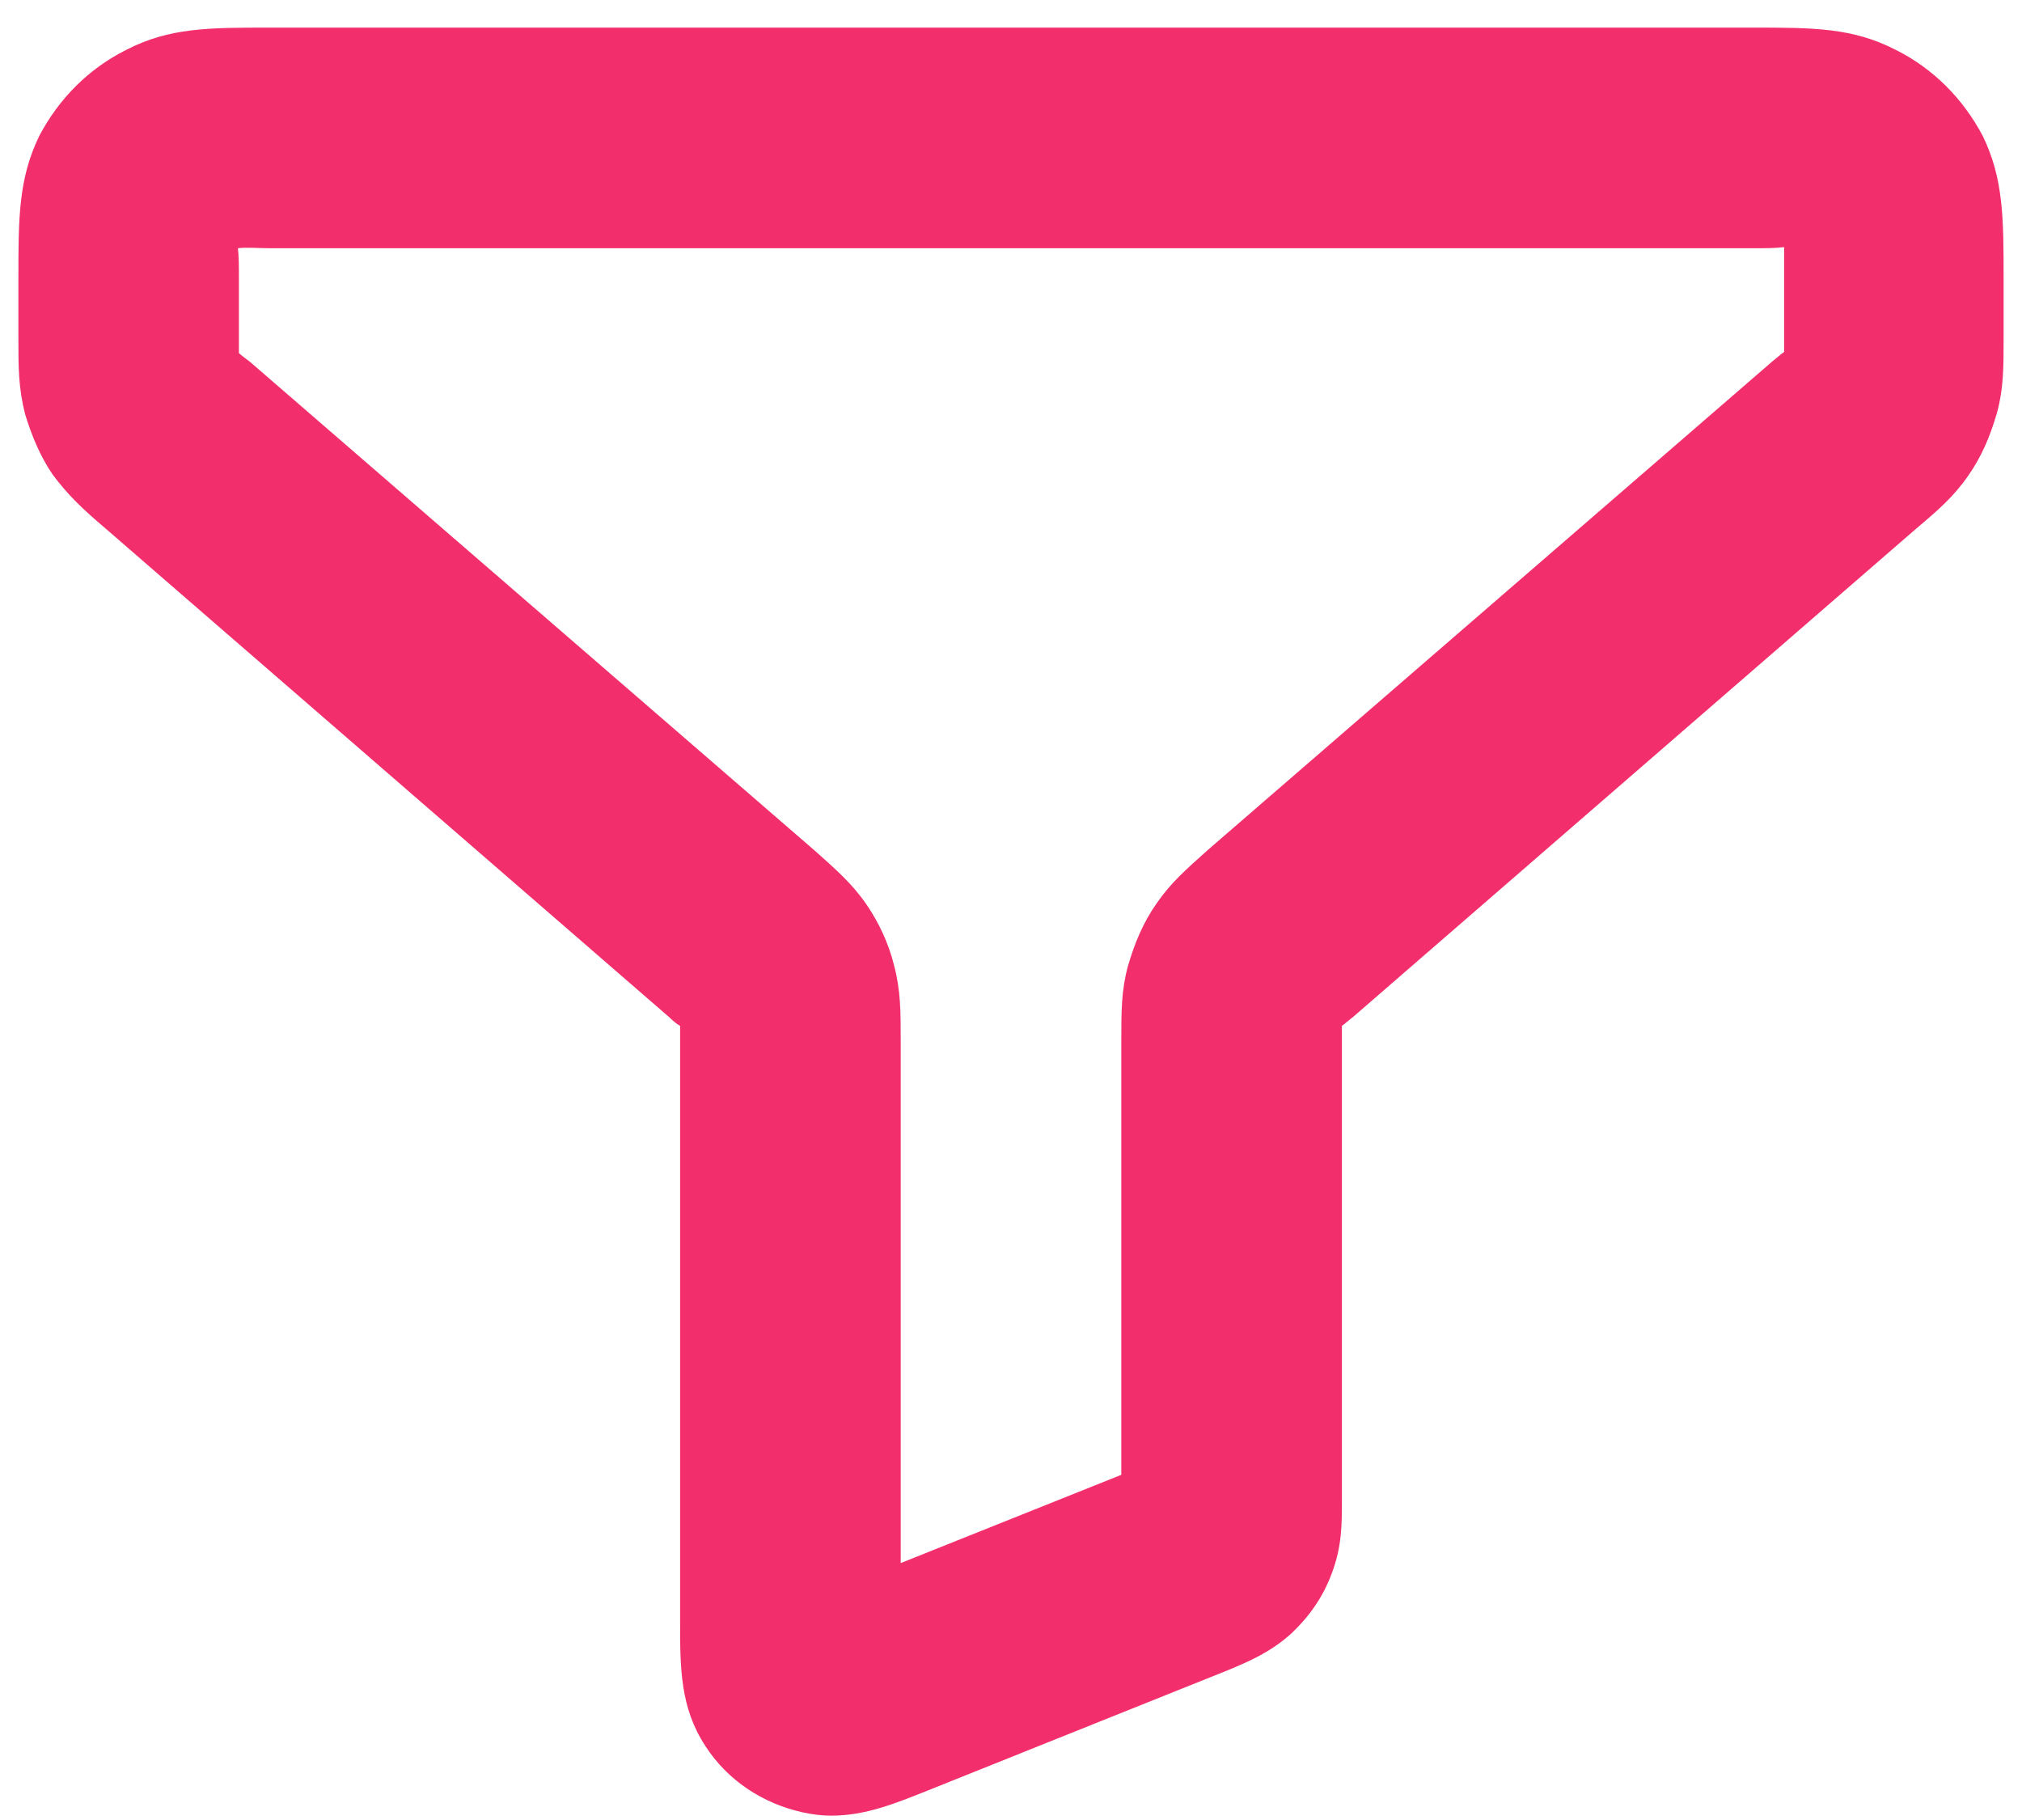 <svg width="20" height="18" viewBox="0 0 20 18" fill="none" xmlns="http://www.w3.org/2000/svg">
<g id="Frame" clip-path="url(#clip0_4_37919)">
<path id="Vector" d="M8.222 17.957C8.134 17.957 8.036 17.946 7.938 17.924C7.545 17.837 7.196 17.608 6.978 17.27C6.727 16.888 6.727 16.495 6.727 16.037V10.288C6.727 10.233 6.727 10.19 6.727 10.146C6.705 10.135 6.662 10.102 6.618 10.059L1.043 5.226C0.825 5.041 0.673 4.899 0.52 4.692C0.4 4.517 0.313 4.31 0.247 4.092C0.182 3.83 0.182 3.633 0.182 3.35V2.761C0.182 2.161 0.182 1.768 0.389 1.343C0.585 0.972 0.88 0.677 1.251 0.492C1.676 0.273 2.069 0.273 2.669 0.273H17.331C17.931 0.273 18.323 0.273 18.749 0.492C19.12 0.677 19.414 0.972 19.611 1.343C19.818 1.768 19.818 2.161 19.818 2.761V3.35C19.818 3.633 19.818 3.841 19.753 4.081C19.687 4.31 19.6 4.517 19.469 4.703C19.327 4.91 19.163 5.052 18.956 5.226L13.382 10.059C13.338 10.092 13.305 10.124 13.273 10.146C13.273 10.179 13.273 10.223 13.273 10.288V14.848C13.273 15.077 13.273 15.295 13.174 15.557C13.087 15.797 12.945 15.993 12.771 16.157C12.563 16.343 12.356 16.43 12.149 16.517L9.182 17.706C8.854 17.837 8.56 17.957 8.222 17.957ZM2.363 3.492C2.385 3.513 2.429 3.546 2.473 3.579L8.058 8.412C8.265 8.597 8.429 8.739 8.571 8.946C8.691 9.121 8.789 9.328 8.843 9.546C8.909 9.797 8.909 10.004 8.909 10.288V15.459L11.091 14.586V10.288C11.091 10.004 11.091 9.797 11.156 9.557C11.222 9.328 11.309 9.121 11.44 8.935C11.582 8.728 11.734 8.597 11.953 8.401L17.538 3.568C17.582 3.535 17.614 3.503 17.647 3.481C17.647 3.448 17.647 3.404 17.647 3.339V2.761C17.647 2.641 17.647 2.532 17.647 2.444C17.56 2.455 17.462 2.455 17.331 2.455H2.669C2.549 2.455 2.44 2.444 2.353 2.455C2.363 2.532 2.363 2.63 2.363 2.761V3.35C2.363 3.404 2.363 3.448 2.363 3.492Z" fill="#F22E6C"/>
</g>
<defs>
<clipPath id="clip0_4_37919">
<rect width="19.636" height="17.684" fill="white" transform="translate(0.182 0.273)"/>
</clipPath>
</defs>
</svg>
